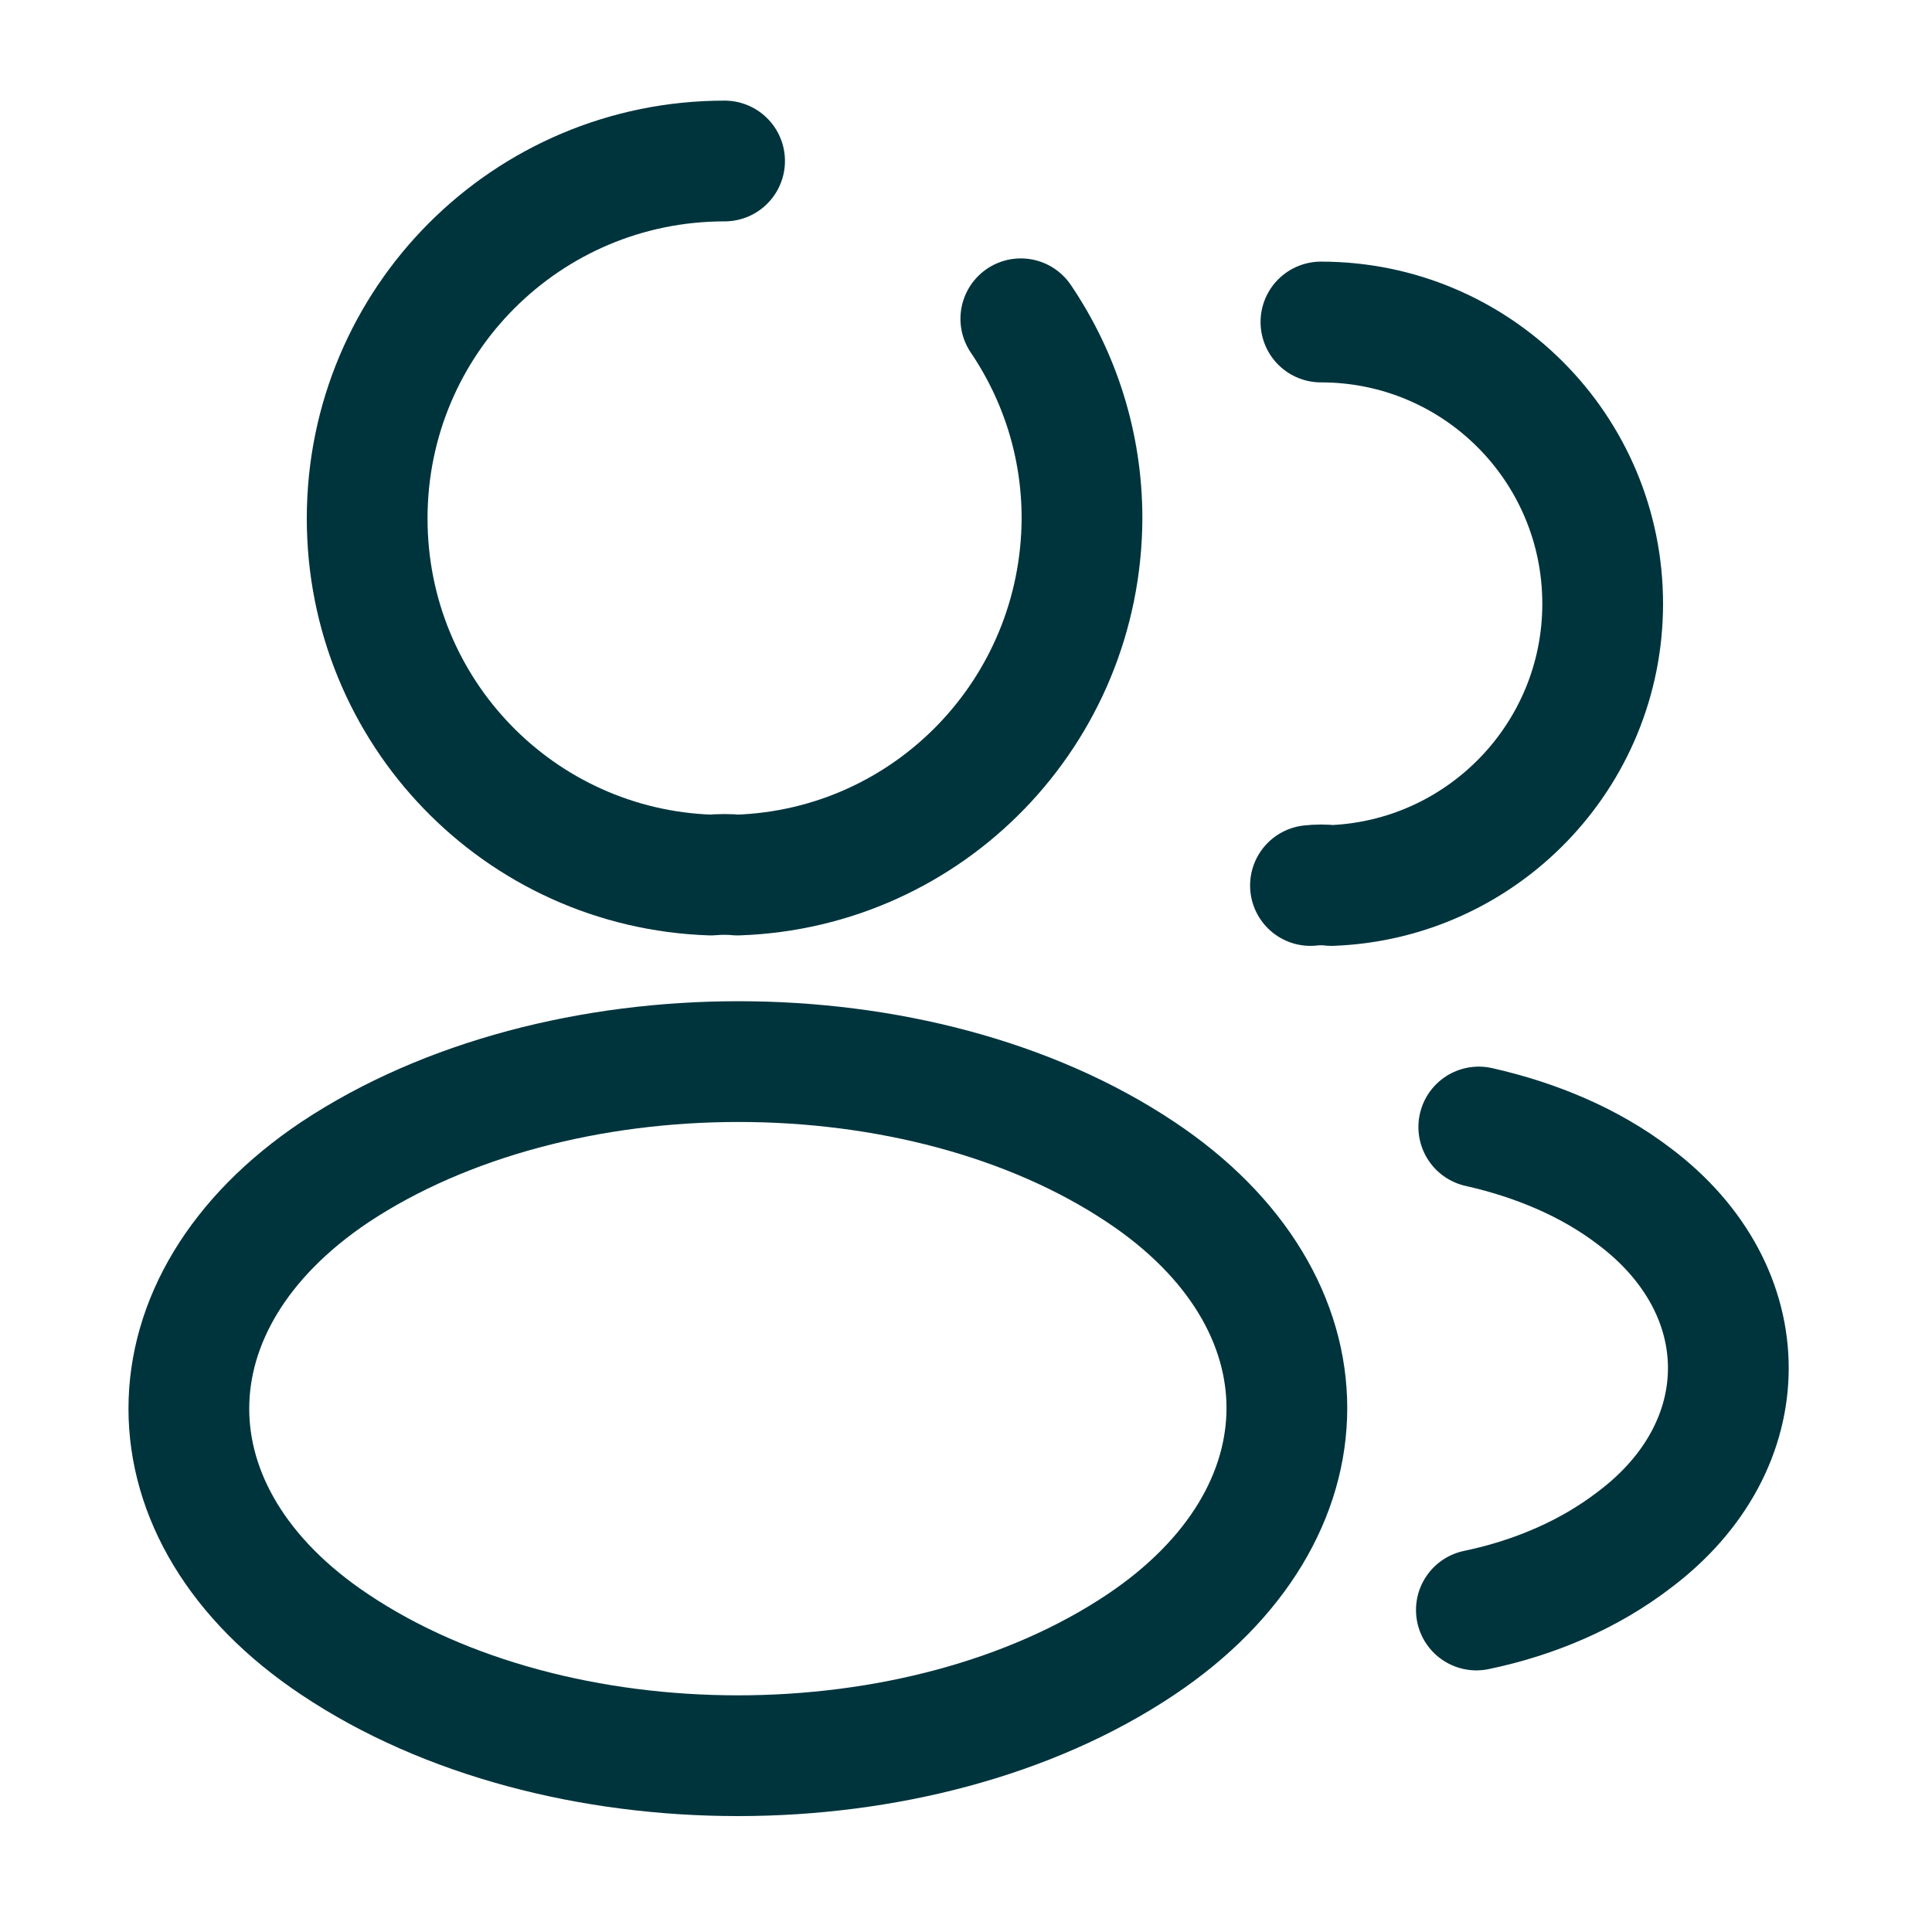 <?xml version="1.0" encoding="UTF-8"?>
<svg xmlns="http://www.w3.org/2000/svg" width="24" height="24" viewBox="0 0 24 24" fill="none">
  <path d="M12.681 3.96C13.161 4.67 13.441 5.52 13.441 6.44C13.431 8.84 11.54 10.79 9.161 10.87C9.061 10.86 8.941 10.86 8.831 10.87C6.451 10.79 4.561 8.84 4.561 6.44C4.561 3.99 6.541 2 9.001 2" stroke="#00343D" stroke-width="1.5" stroke-linecap="round" stroke-linejoin="round"></path>
  <path d="M16.409 4C18.349 4 19.909 5.57 19.909 7.5C19.909 9.39 18.409 10.93 16.539 11C16.459 10.99 16.369 10.99 16.279 11" stroke="#00343D" stroke-width="1.5" stroke-linecap="round" stroke-linejoin="round"></path>
  <path d="M4.161 14.56C1.741 16.18 1.741 18.82 4.161 20.43C6.911 22.27 11.421 22.27 14.171 20.43C16.591 18.81 16.591 16.17 14.171 14.56C11.431 12.73 6.921 12.73 4.161 14.56Z" stroke="#00343D" stroke-width="1.5" stroke-linecap="round" stroke-linejoin="round"></path>
  <path d="M18.34 20C19.06 19.85 19.74 19.56 20.3 19.13C21.86 17.96 21.86 16.03 20.3 14.86C19.75 14.44 19.08 14.16 18.37 14" stroke="#00343D" stroke-width="1.5" stroke-linecap="round" stroke-linejoin="round"></path>
</svg>
